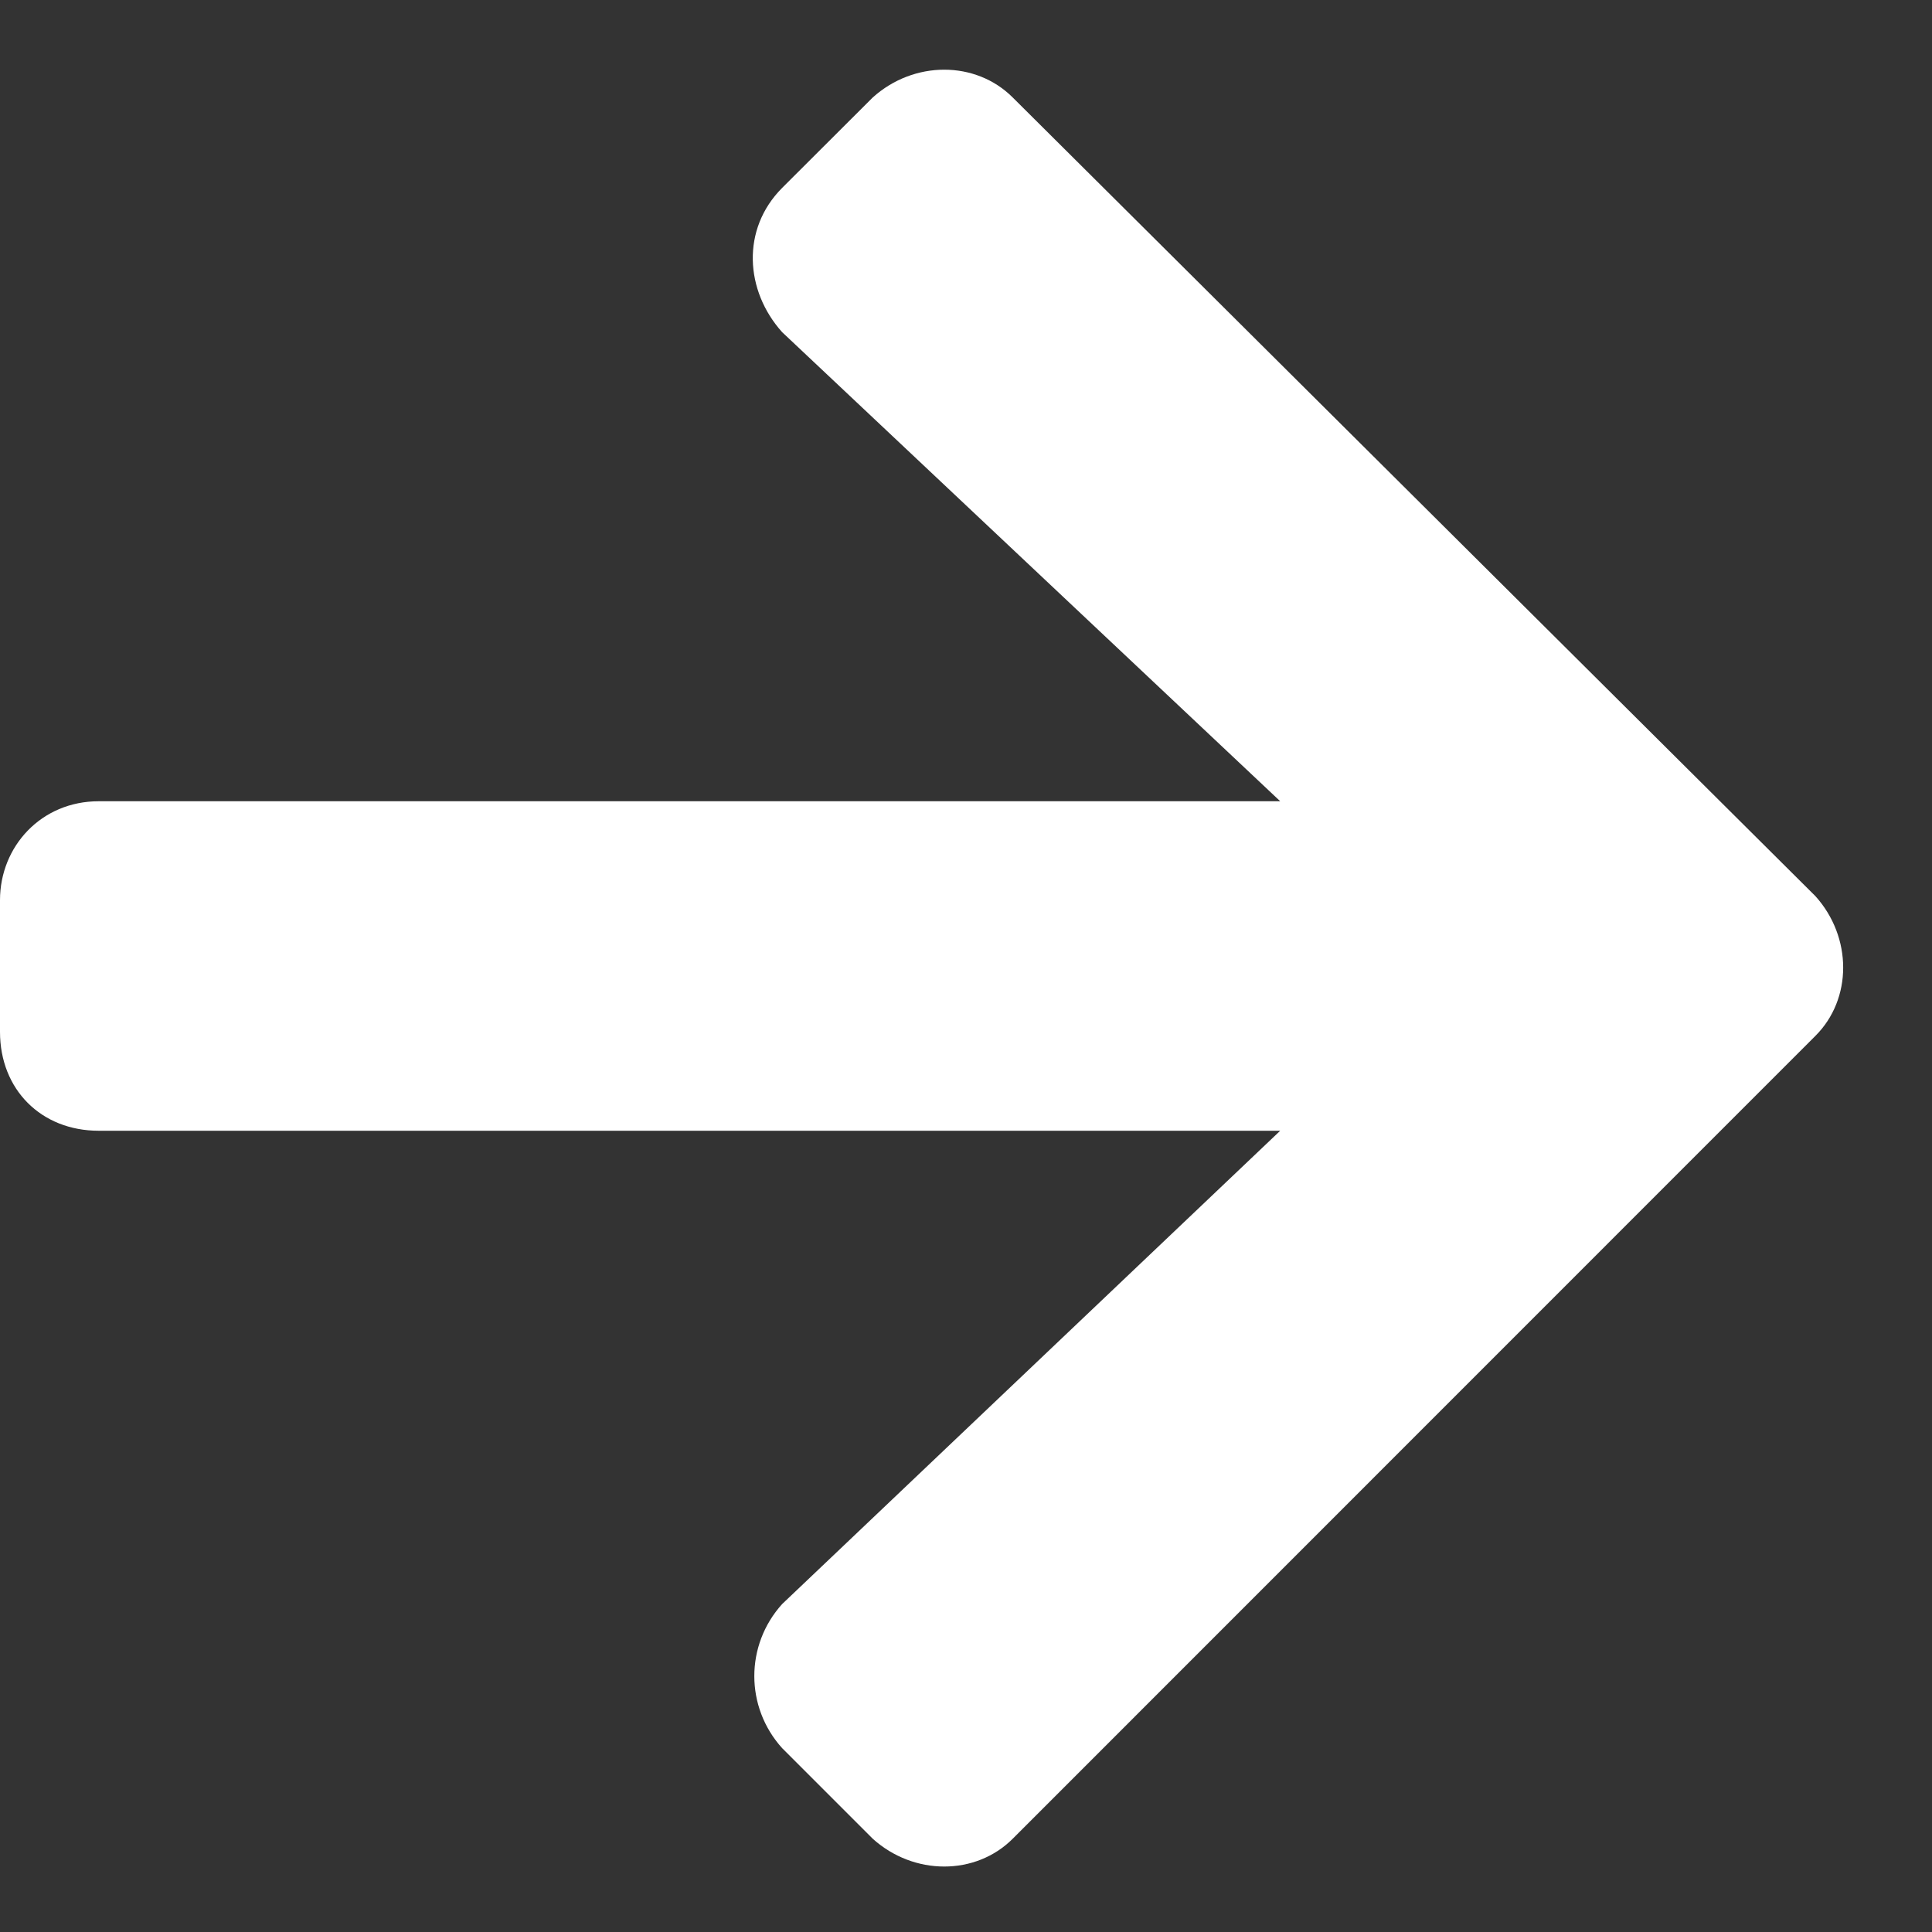 <svg width="11" height="11" viewBox="0 0 11 11" fill="none" xmlns="http://www.w3.org/2000/svg">
<rect x="0" y="0" width="11" height="11" fill="#333333" stroke="none"/>
<path d="M4.453 1.07C4.219 1.305 4.242 1.656 4.453 1.891L7.289 4.562H0.562C0.234 4.562 0 4.82 0 5.125V5.875C0 6.203 0.234 6.438 0.562 6.438H7.289L4.453 9.133C4.242 9.367 4.242 9.719 4.453 9.953L4.969 10.469C5.203 10.68 5.555 10.68 5.766 10.469L10.336 5.898C10.547 5.688 10.547 5.336 10.336 5.102L5.766 0.555C5.555 0.344 5.203 0.344 4.969 0.555L4.453 1.07Z" fill="white"/>
</svg>
